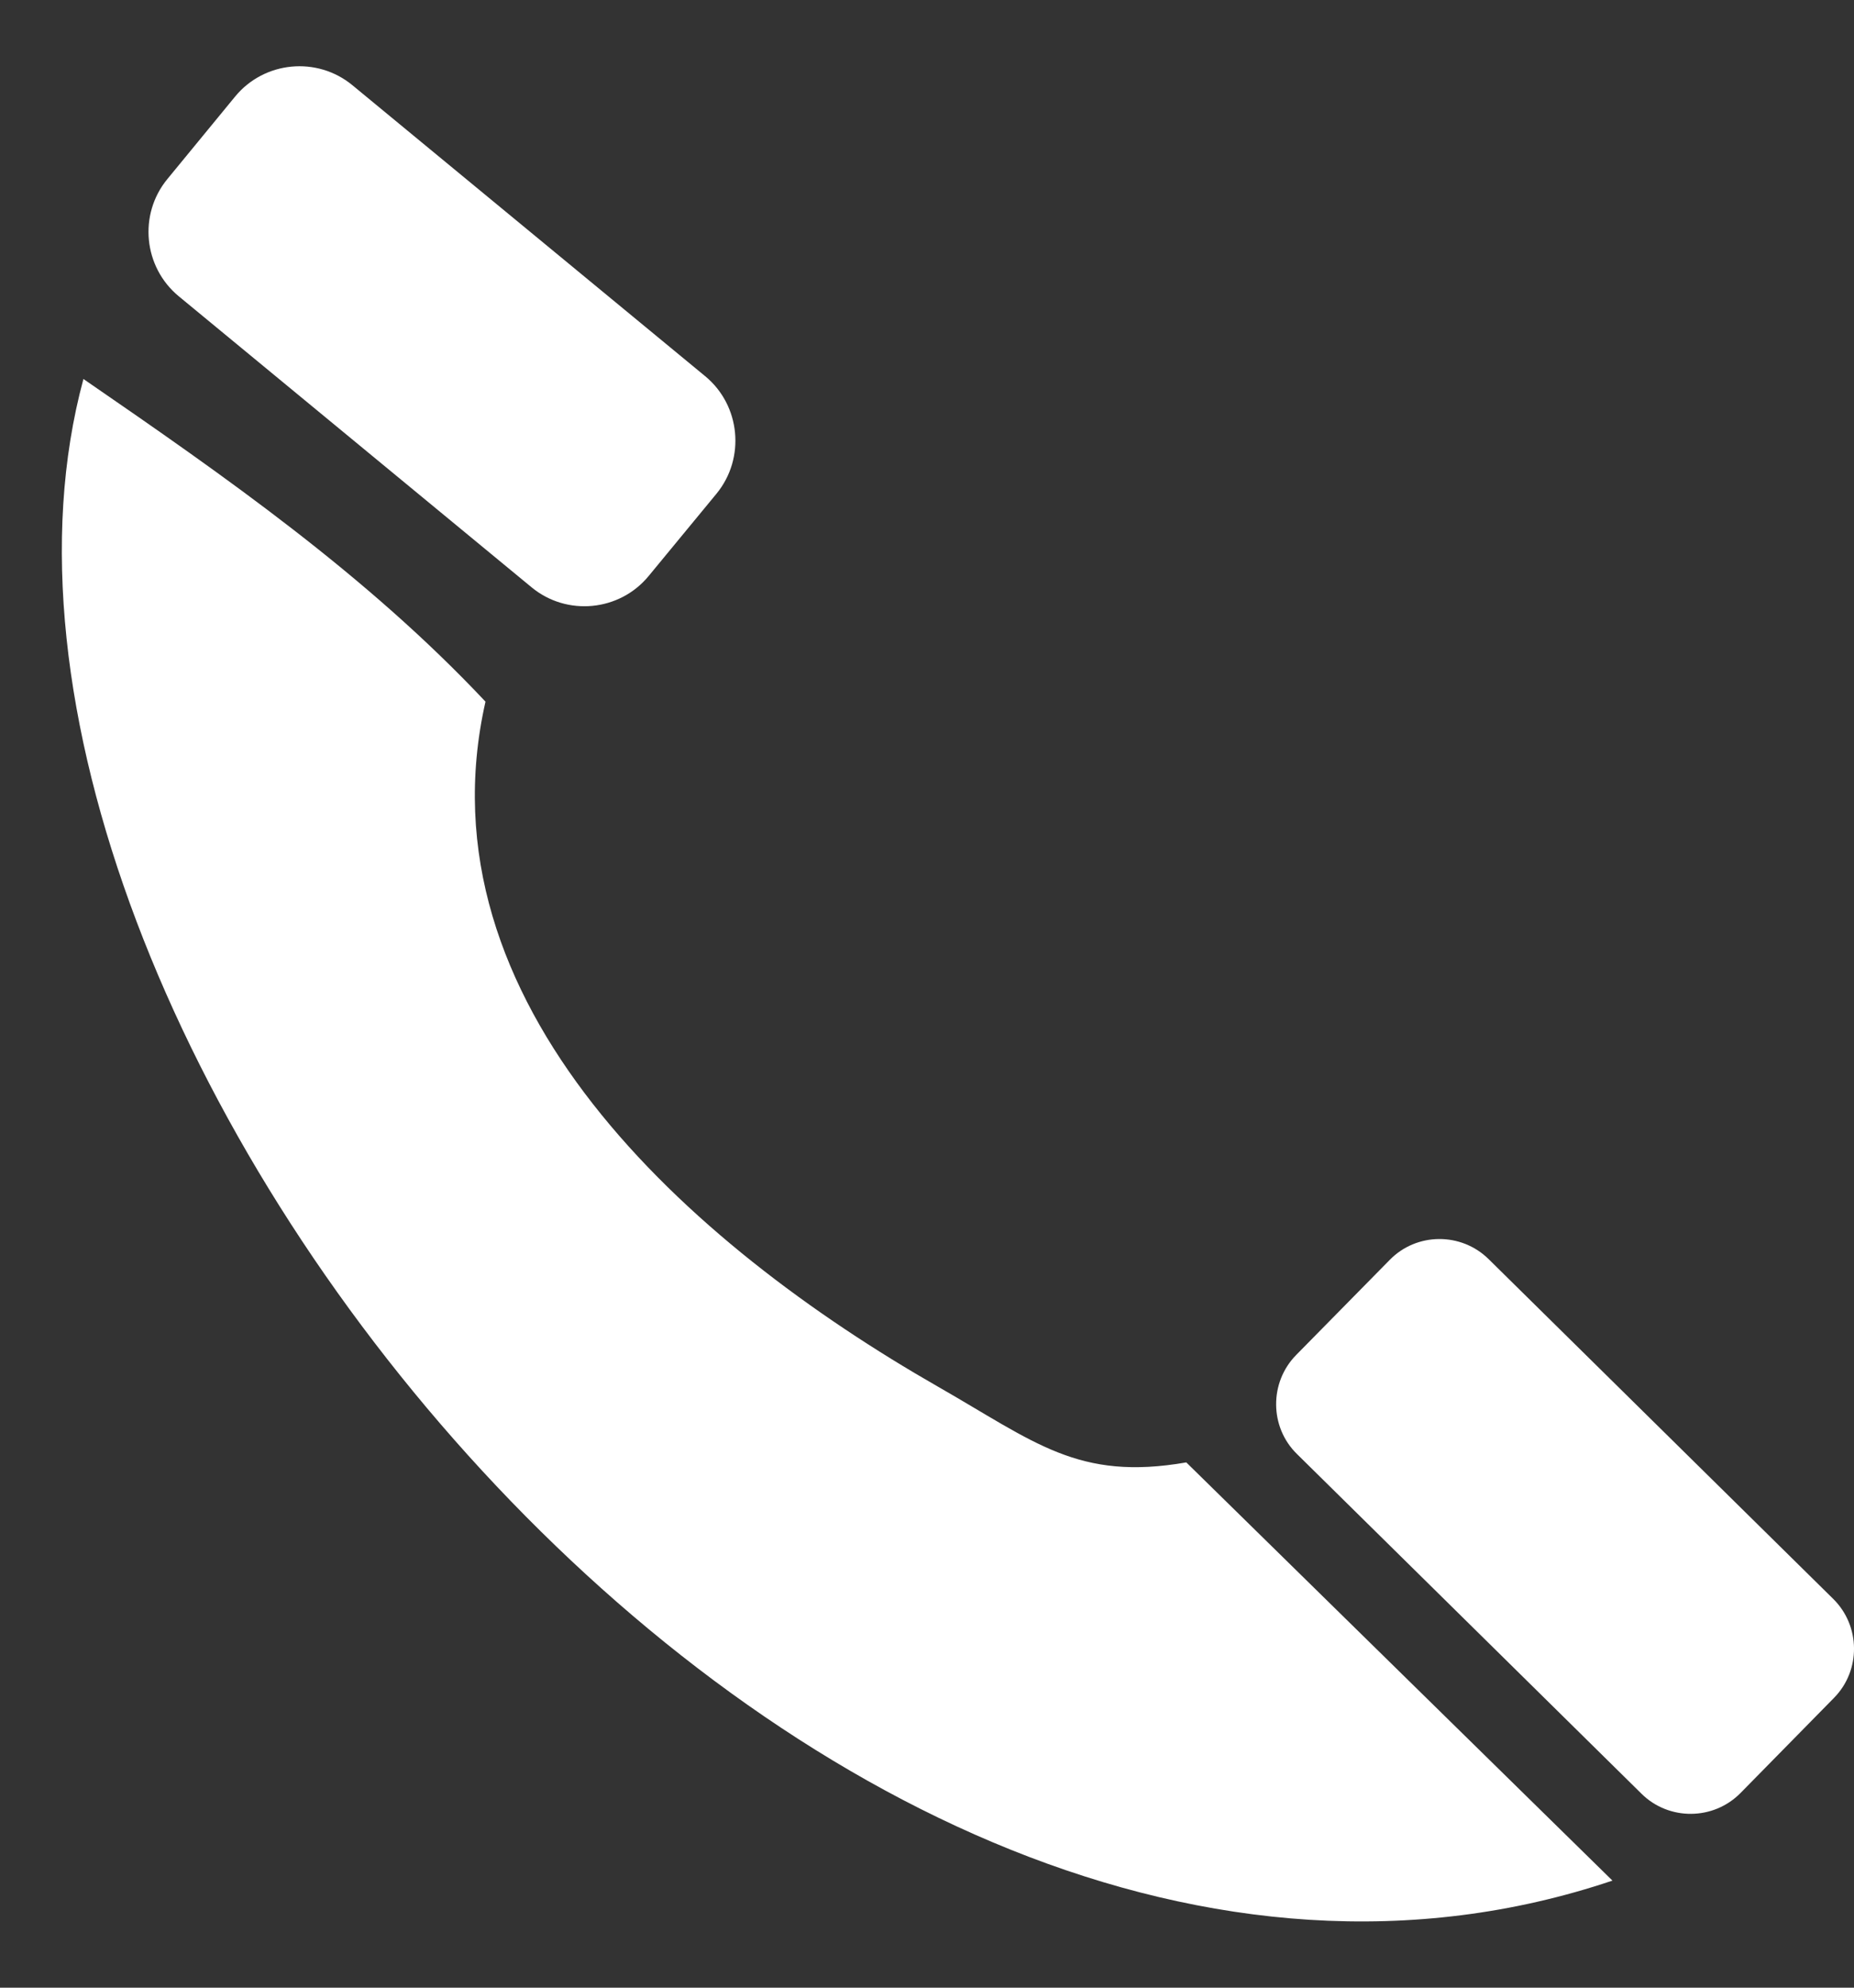 <svg width="14" height="15" viewBox="0 0 14 15" fill="none" xmlns="http://www.w3.org/2000/svg">
<rect x="0" y="0" width="14" height="15" fill="#333333" stroke="none"/>
<path fill-rule="evenodd" clip-rule="evenodd" d="M0.63 2.86C1.703 3.598 2.768 4.34 3.666 5.295C3.151 7.573 5.207 9.392 7.082 10.464C7.817 10.884 8.141 11.178 8.958 11.036L12.176 14.192C6.12 16.228 -0.677 7.688 0.63 2.86ZM9.788 10.225L10.494 9.508C10.697 9.3 11.033 9.298 11.24 9.501L13.843 12.066C14.05 12.27 14.053 12.606 13.849 12.813L13.143 13.531C12.939 13.738 12.603 13.741 12.396 13.537L9.793 10.972C9.586 10.769 9.584 10.432 9.788 10.225ZM1.264 1.351L1.776 0.728C1.996 0.461 2.394 0.423 2.661 0.643L5.325 2.839C5.592 3.059 5.63 3.458 5.411 3.725L4.898 4.347C4.678 4.614 4.28 4.652 4.014 4.432L1.35 2.236C1.083 2.016 1.044 1.618 1.264 1.351Z" fill="white"/>
</svg>
